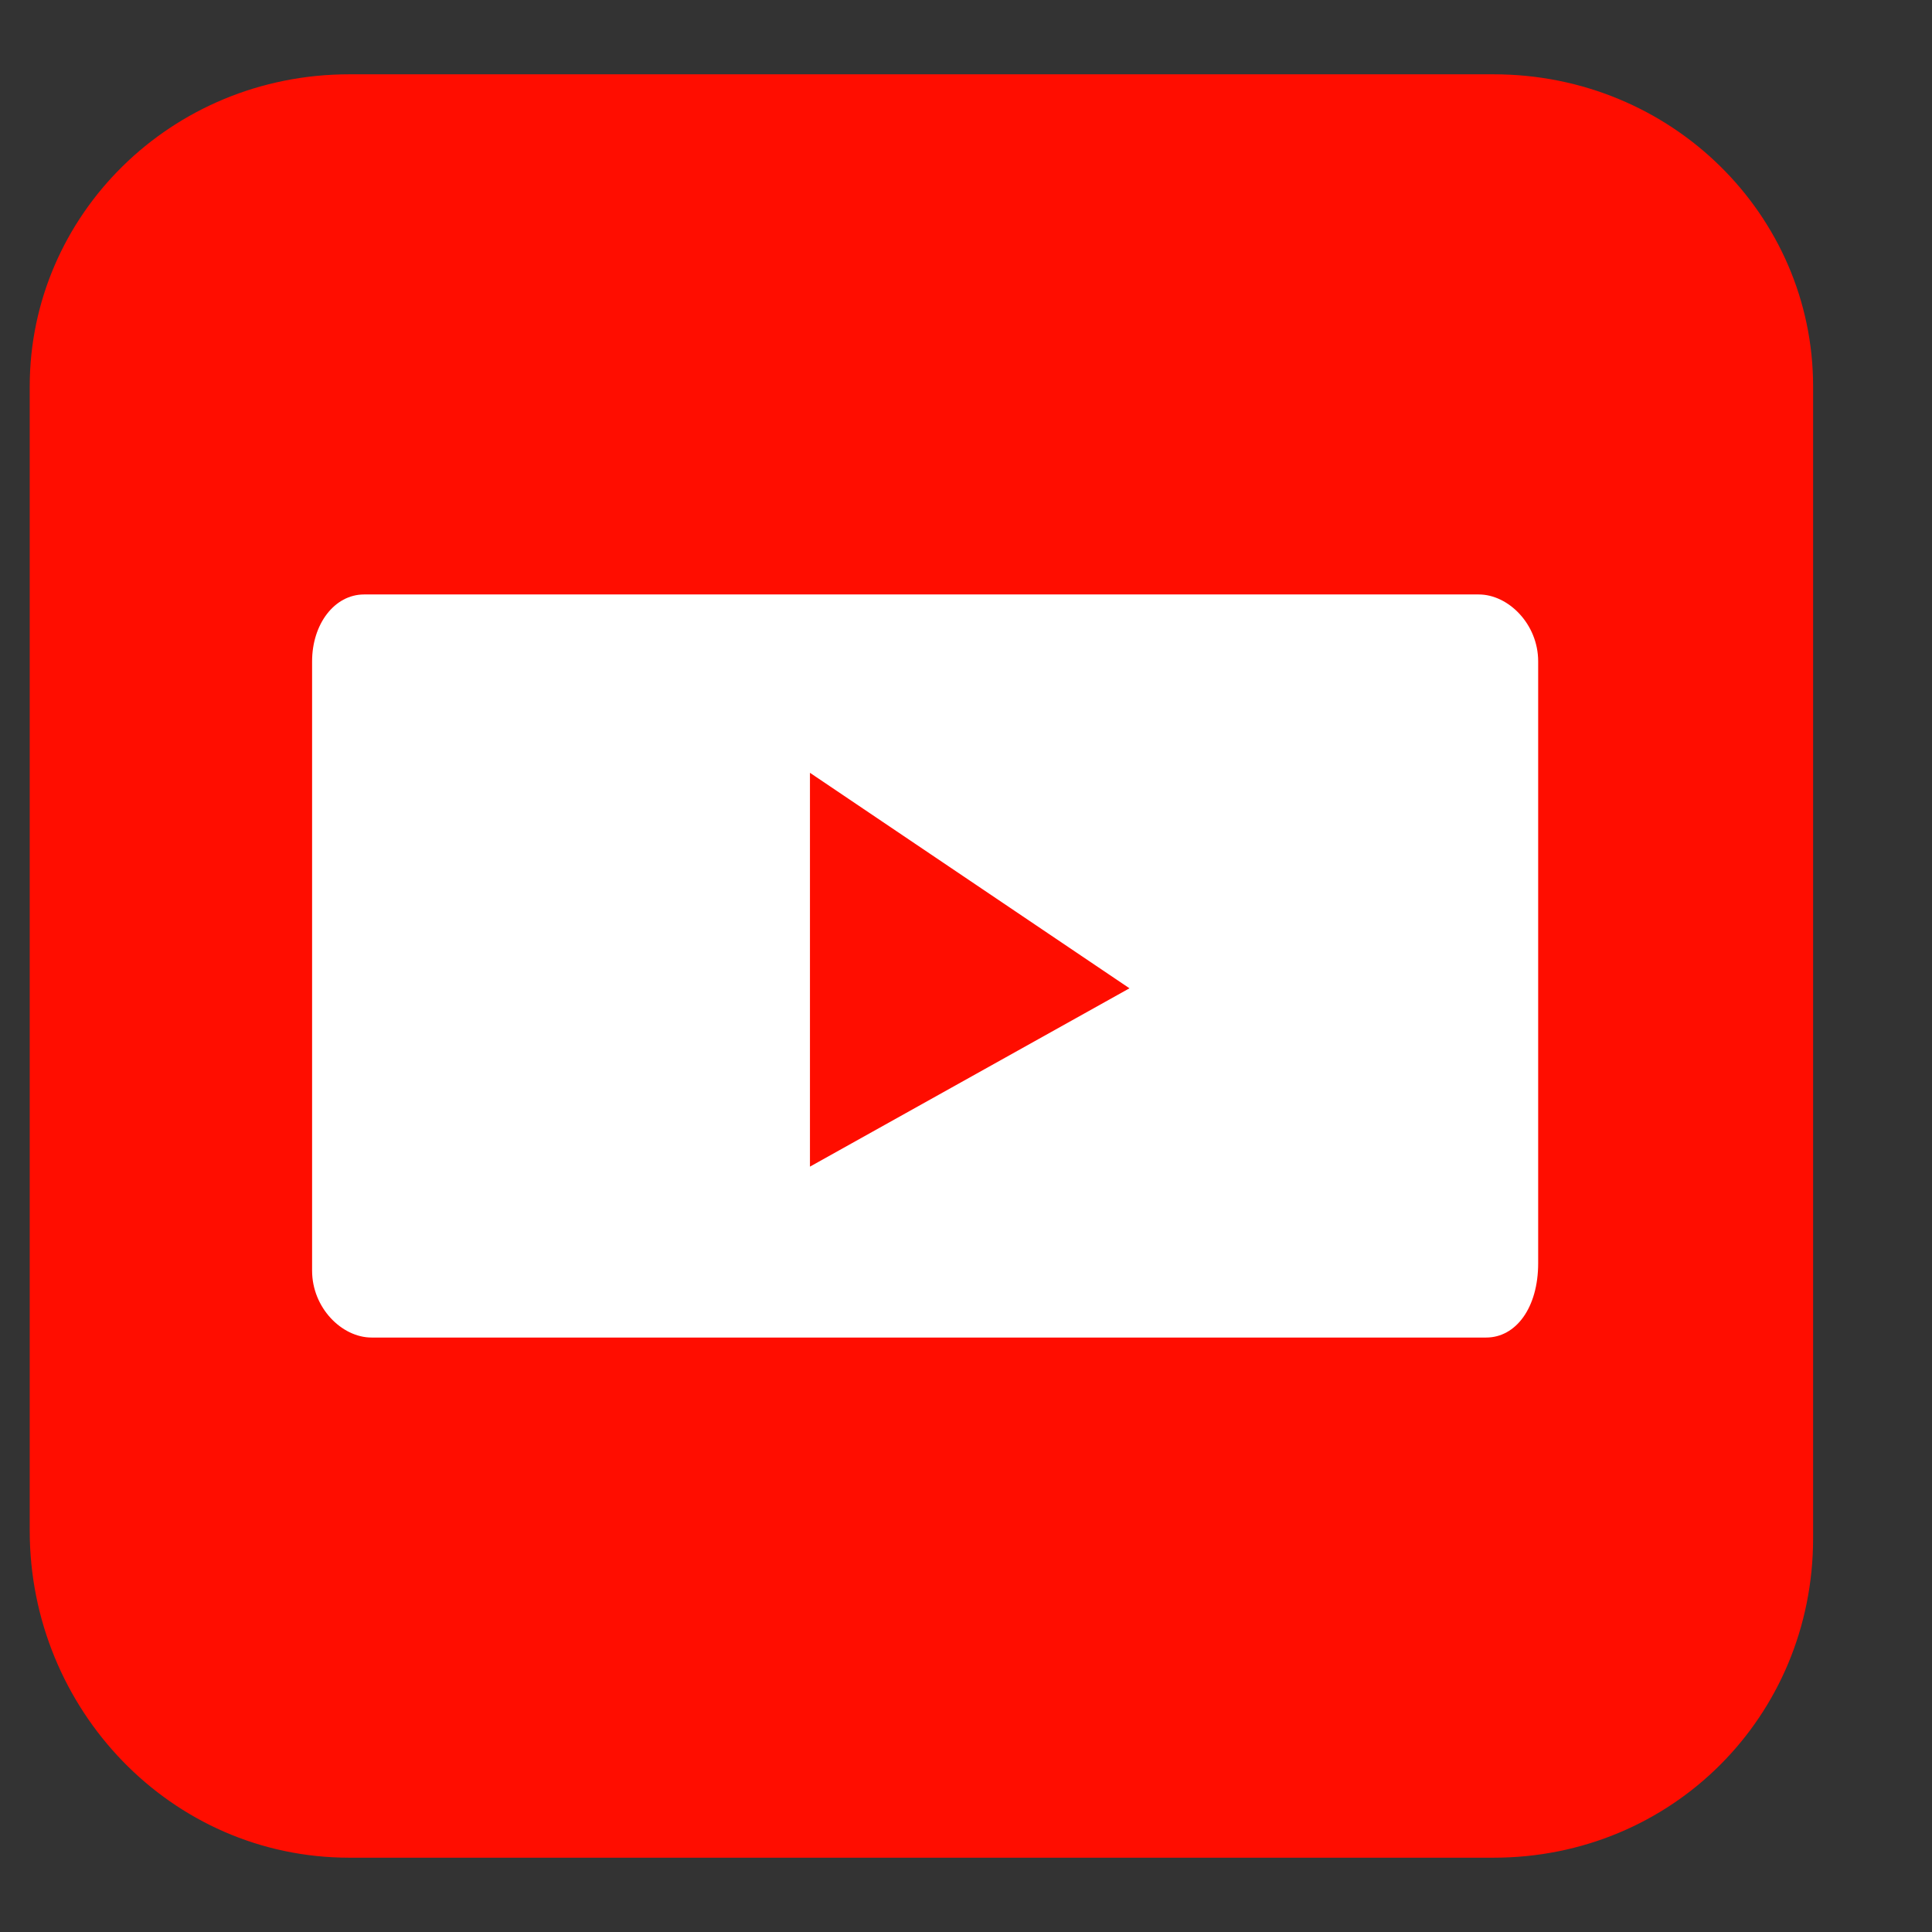 <?xml version="1.0" encoding="utf-8"?>
<!-- Generator: Adobe Illustrator 27.3.1, SVG Export Plug-In . SVG Version: 6.00 Build 0)  -->
<svg version="1.1" id="Ebene_1" xmlns="http://www.w3.org/2000/svg" xmlns:xlink="http://www.w3.org/1999/xlink" x="0px" y="0px"
	 viewBox="0 0 26 26" style="enable-background:new 0 0 26 26;" xml:space="preserve">
<rect x="0" y="0" width="26" height="26" fill="#333333" stroke="none"/>
<style type="text/css">
	.st0{fill:#FF0D00;}
	.st1{fill:#FFFFFF;}
</style>
<path class="st0" d="M20.1,1H4.7C2.3,1,0.4,2.9,0.4,5.2v15.4C0.4,23,2.3,25,4.7,25h15.4c2.4,0,4.3-1.9,4.3-4.3V5.2
	C24.4,2.9,22.5,1,20.1,1z"/>
<path class="st1" d="M20,18h-15c-0.4,0-0.8-0.4-0.8-0.9V8.9C4.2,8.4,4.5,8,4.9,8h15c0.4,0,0.8,0.4,0.8,0.9V17
	C20.7,17.6,20.4,18,20,18z"/>
<polygon class="st0" points="10.9,11.5 10.9,10.4 15.2,13.3 10.9,15.7 "/>
</svg>

